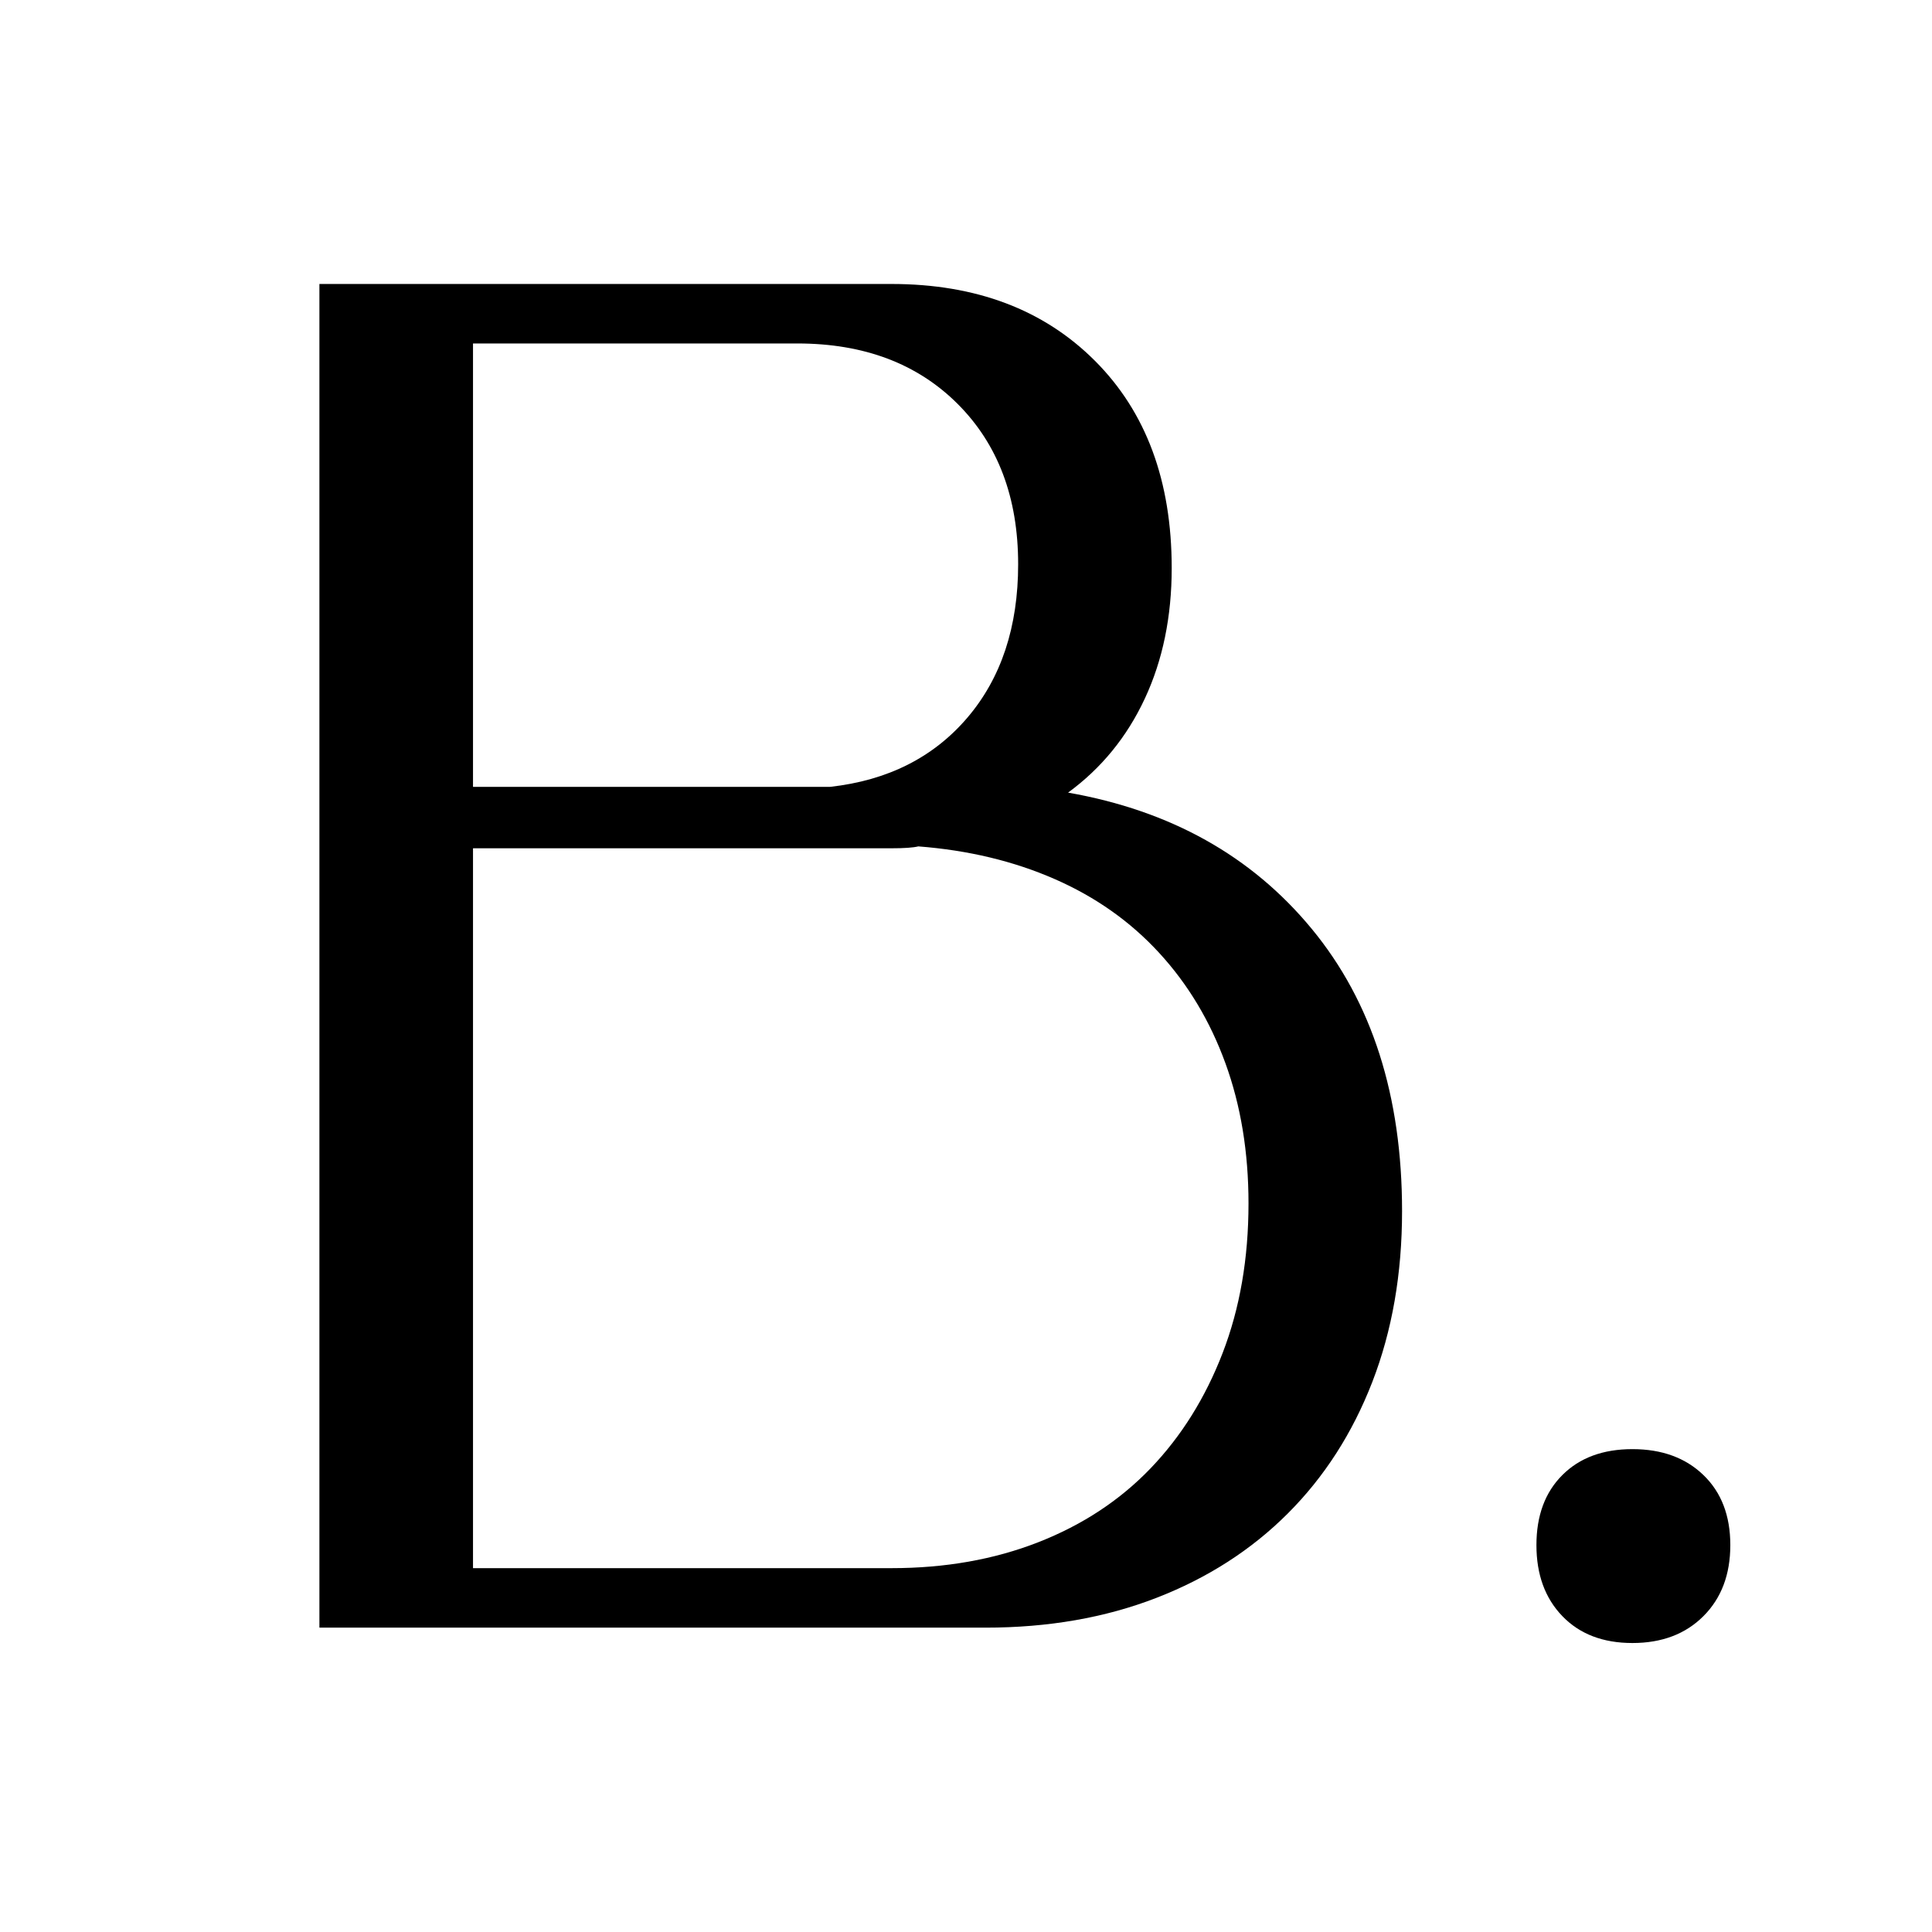 <svg version="1.0" preserveAspectRatio="xMidYMid meet" height="1000" viewBox="0 0 750 750" zoomAndPan="magnify" width="1000" xmlns:xlink="http://www.w3.org/1999/xlink" xmlns="http://www.w3.org/2000/svg"><defs><g></g><clipPath id="f31f832c49"><rect height="678" y="0" width="630" x="0"></rect></clipPath></defs><g transform="matrix(1, 0, 0, 1, 71, 72)"><g clip-path="url(#f31f832c49)"><g fill-opacity="1" fill="#000000"><g transform="translate(0.839, 559.849)"><g><path d="M 52.156 0 L 52.156 -521.609 L 274.219 -521.609 C 307.008 -521.609 333.336 -511.672 353.203 -491.797 C 373.078 -471.93 383.016 -445.109 383.016 -411.328 C 383.016 -392.453 379.535 -375.562 372.578 -360.656 C 365.629 -345.758 355.695 -333.594 342.781 -324.156 C 382.52 -317.195 414.062 -299.555 437.406 -271.234 C 460.758 -242.922 472.438 -206.41 472.438 -161.703 C 472.438 -137.359 468.586 -115.25 460.891 -95.375 C 453.191 -75.508 442.258 -58.492 428.094 -44.328 C 413.938 -30.172 396.922 -19.242 377.047 -11.547 C 357.18 -3.848 335.078 0 310.734 0 Z M 111.781 -326.391 L 250.375 -326.391 C 272.727 -328.867 290.488 -337.805 303.656 -353.203 C 316.82 -368.609 323.406 -388.484 323.406 -412.828 C 323.406 -438.66 315.578 -459.398 299.922 -475.047 C 284.273 -490.691 263.535 -498.516 237.703 -498.516 L 111.781 -498.516 Z M 111.781 -23.094 L 274.219 -23.094 C 295.082 -23.094 314.082 -26.445 331.219 -33.156 C 348.363 -39.863 362.895 -49.426 374.812 -61.844 C 386.738 -74.27 396.055 -89.176 402.766 -106.562 C 409.473 -123.945 412.828 -143.32 412.828 -164.688 C 412.828 -184.551 409.844 -202.68 403.875 -219.078 C 397.914 -235.473 389.348 -249.754 378.172 -261.922 C 366.992 -274.098 353.457 -283.66 337.562 -290.609 C 321.664 -297.566 304.031 -301.789 284.656 -303.281 C 282.664 -302.789 279.188 -302.547 274.219 -302.547 L 111.781 -302.547 Z M 111.781 -23.094"></path></g></g></g><g fill-opacity="1" fill="#000000"><g transform="translate(499.363, 559.849)"><g><path d="M 26.078 -32.047 C 26.078 -43.473 29.43 -52.535 36.141 -59.234 C 42.848 -65.941 51.914 -69.297 63.344 -69.297 C 74.77 -69.297 83.957 -65.941 90.906 -59.234 C 97.863 -52.535 101.344 -43.473 101.344 -32.047 C 101.344 -20.617 97.863 -11.426 90.906 -4.469 C 83.957 2.488 74.77 5.969 63.344 5.969 C 51.914 5.969 42.848 2.488 36.141 -4.469 C 29.43 -11.426 26.078 -20.617 26.078 -32.047 Z M 26.078 -32.047"></path></g></g></g></g></g></svg>